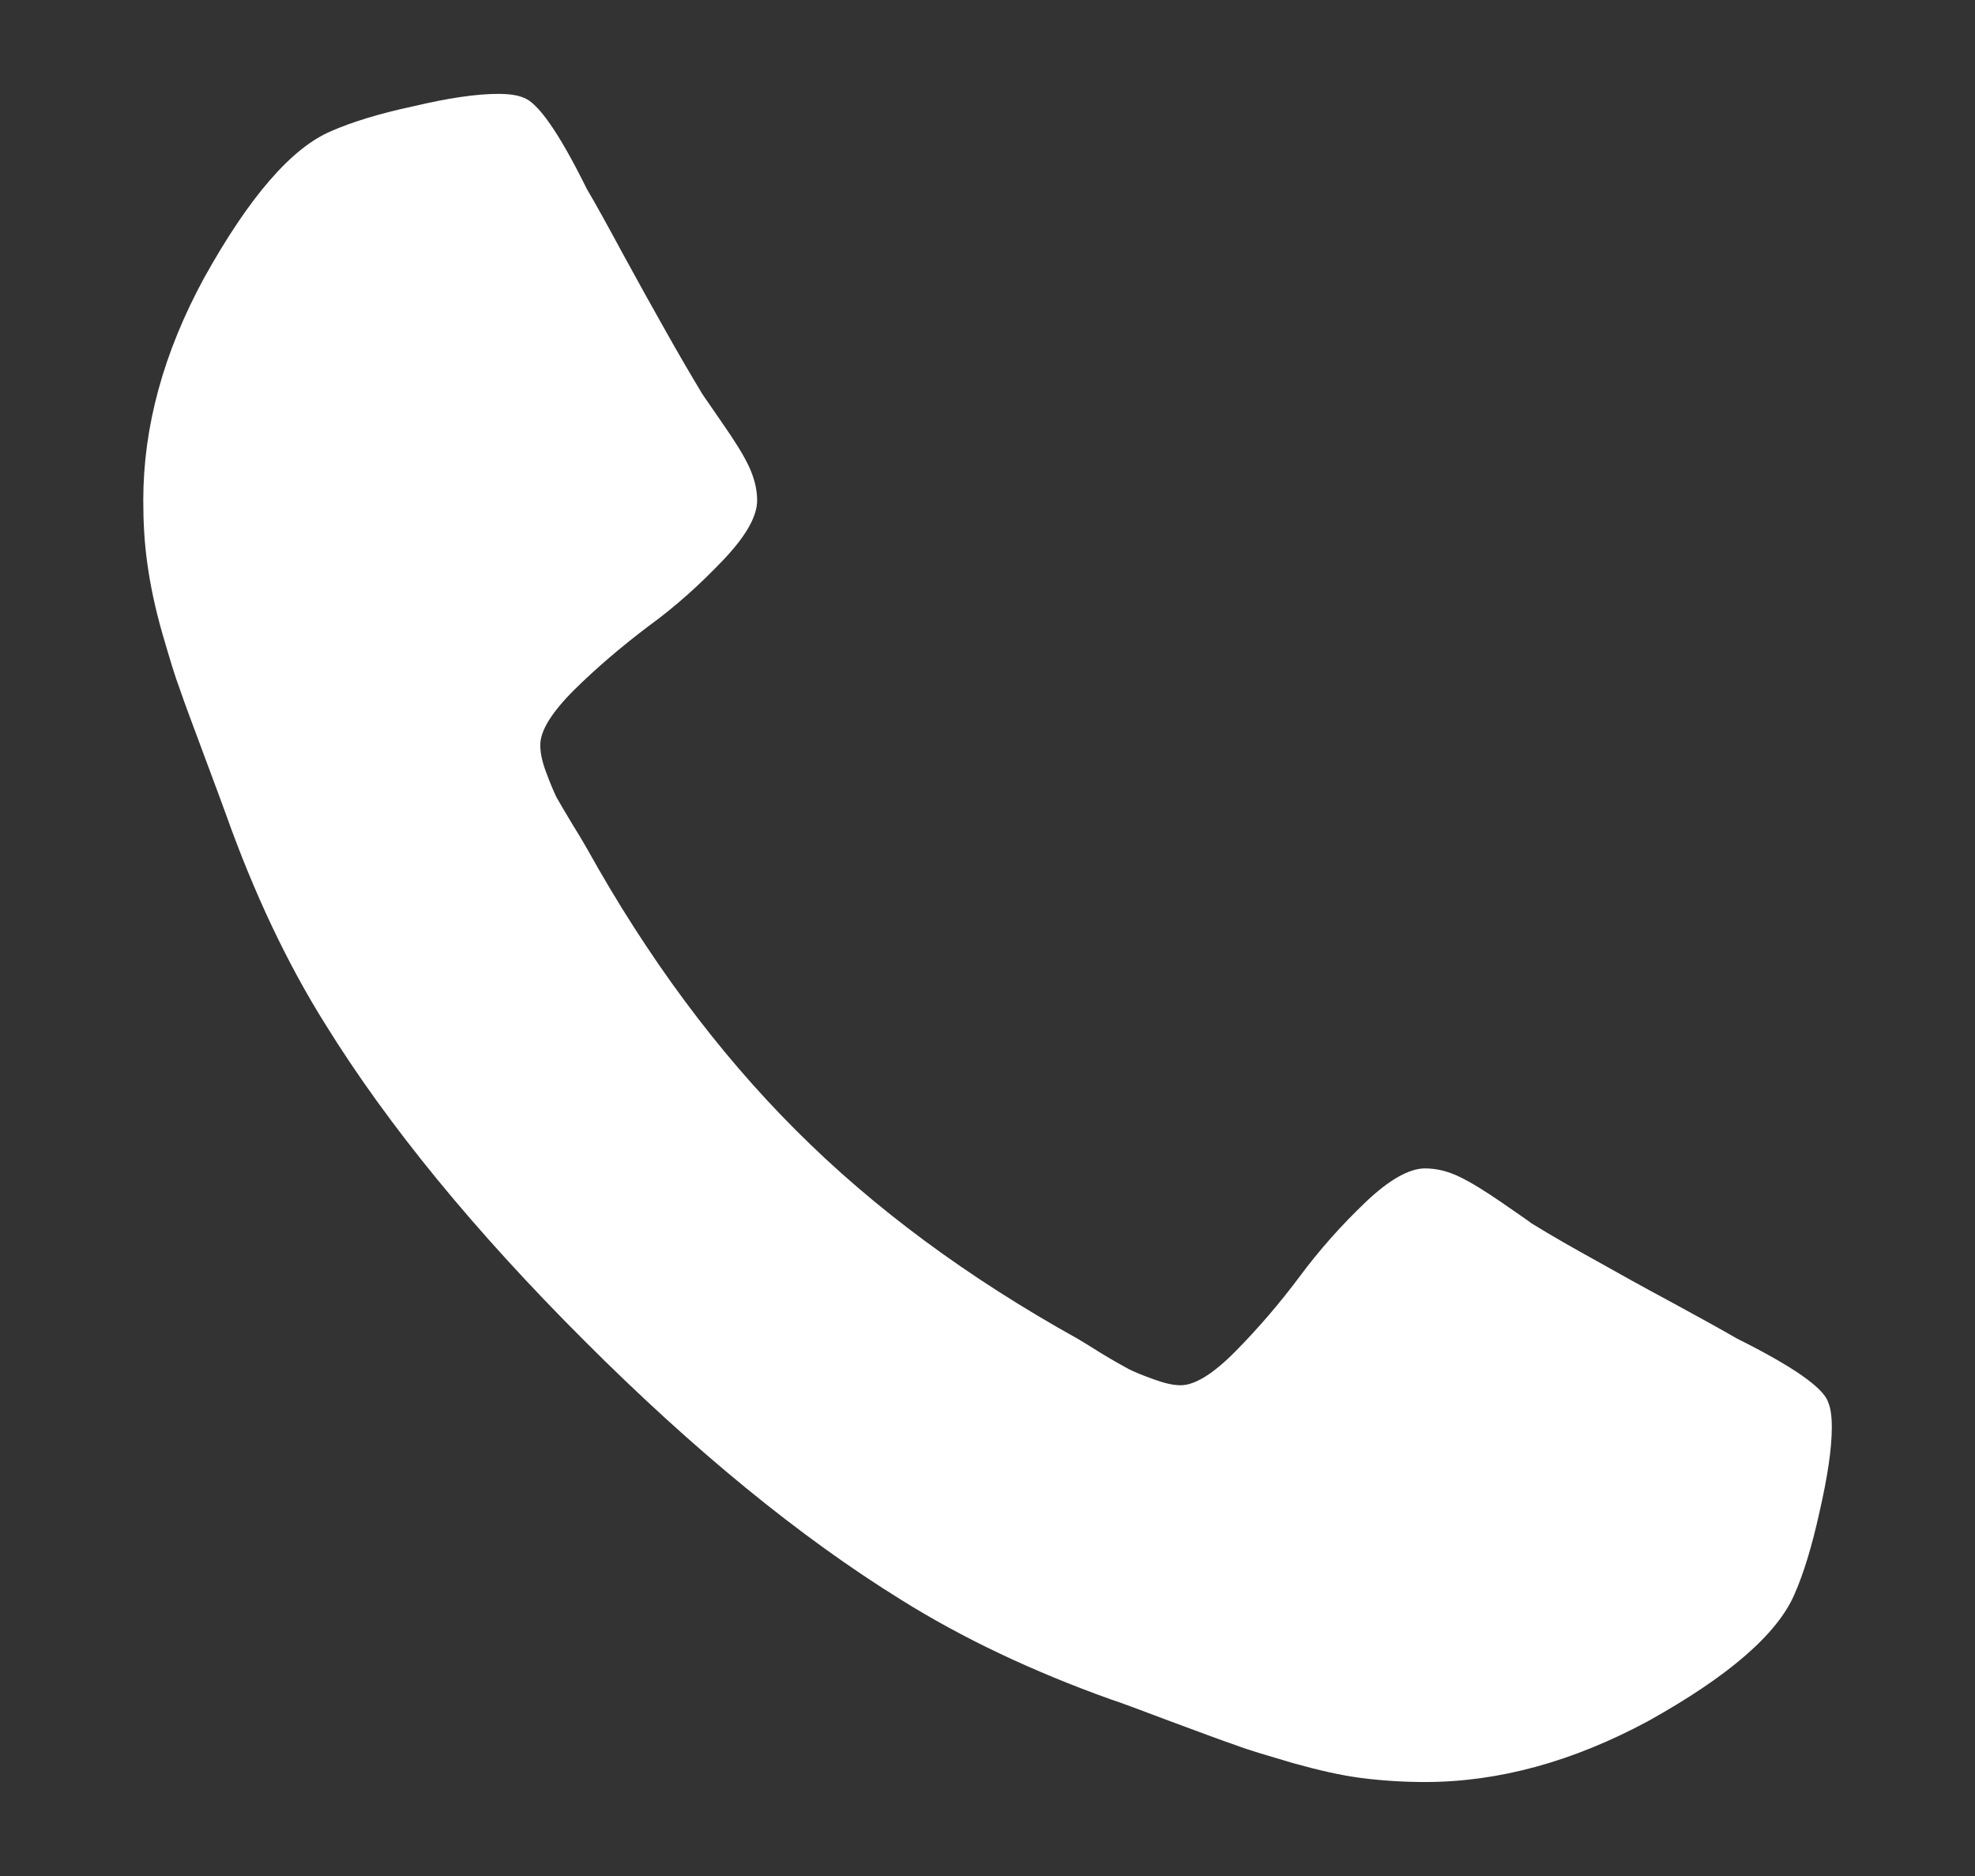 <?xml version="1.0" encoding="utf-8"?>
<!-- Generator: Adobe Illustrator 15.0.2, SVG Export Plug-In . SVG Version: 6.00 Build 0)  -->
<!DOCTYPE svg PUBLIC "-//W3C//DTD SVG 1.1//EN" "http://www.w3.org/Graphics/SVG/1.1/DTD/svg11.dtd">
<svg version="1.1" id="Ebene_1" xmlns="http://www.w3.org/2000/svg" xmlns:xlink="http://www.w3.org/1999/xlink" x="0px" y="0px"
	 width="23.158px" height="22px" viewBox="0 0 23.158 22" enable-background="new 0 0 23.158 22" xml:space="preserve">
<rect x="0" y="0" width="23.158" height="22" fill="#333333" stroke="none"/>
<path fill="#FFFFFF" d="M21.479,16.738c0,0.252-0.051,0.586-0.143,0.988c-0.09,0.41-0.189,0.73-0.293,0.966
	c-0.199,0.468-0.773,0.966-1.717,1.491c-0.885,0.477-1.756,0.715-2.617,0.715c-0.252,0-0.502-0.016-0.745-0.047
	s-0.51-0.093-0.807-0.176c-0.297-0.088-0.518-0.152-0.661-0.207c-0.146-0.049-0.405-0.146-0.78-0.285
	c-0.375-0.141-0.603-0.227-0.691-0.254c-0.917-0.328-1.738-0.717-2.459-1.168c-1.191-0.738-2.427-1.75-3.714-3.038
	c-1.285-1.284-2.299-2.519-3.037-3.711c-0.451-0.719-0.837-1.54-1.165-2.46C2.621,9.469,2.535,9.239,2.395,8.863
	C2.256,8.489,2.158,8.229,2.109,8.083c-0.055-0.144-0.121-0.364-0.207-0.66C1.817,7.125,1.762,6.858,1.728,6.612
	C1.693,6.369,1.68,6.121,1.68,5.868c0-0.862,0.236-1.733,0.715-2.612c0.527-0.948,1.025-1.523,1.49-1.719
	c0.238-0.104,0.555-0.204,0.968-0.292C5.255,1.15,5.587,1.101,5.838,1.101c0.135,0,0.232,0.015,0.299,0.044
	C6.305,1.2,6.554,1.554,6.88,2.214C6.984,2.39,7.125,2.646,7.301,2.972C7.48,3.3,7.645,3.598,7.795,3.863
	c0.151,0.27,0.296,0.518,0.438,0.754c0.025,0.04,0.109,0.156,0.242,0.352C8.612,5.167,8.716,5.33,8.78,5.467
	c0.064,0.136,0.098,0.271,0.098,0.401c0,0.189-0.133,0.422-0.402,0.704c-0.267,0.28-0.552,0.539-0.872,0.771
	C7.291,7.58,7,7.827,6.733,8.09C6.47,8.353,6.335,8.568,6.335,8.737c0,0.084,0.019,0.188,0.067,0.315
	c0.047,0.128,0.088,0.223,0.119,0.29C6.559,9.409,6.623,9.521,6.72,9.68c0.099,0.159,0.15,0.251,0.16,0.267
	c0.714,1.285,1.531,2.386,2.449,3.304c0.917,0.92,2.019,1.732,3.304,2.447c0.018,0.01,0.108,0.064,0.267,0.164
	c0.16,0.098,0.273,0.16,0.338,0.195c0.064,0.032,0.16,0.072,0.289,0.118c0.128,0.047,0.231,0.07,0.316,0.07
	c0.168,0,0.383-0.134,0.645-0.399c0.264-0.268,0.514-0.558,0.749-0.873c0.233-0.314,0.491-0.604,0.772-0.872
	c0.279-0.267,0.516-0.399,0.7-0.399c0.135,0,0.268,0.033,0.401,0.097c0.139,0.066,0.302,0.168,0.499,0.303
	c0.195,0.136,0.316,0.217,0.35,0.245c0.236,0.145,0.484,0.287,0.758,0.438c0.264,0.149,0.561,0.314,0.891,0.491
	c0.328,0.178,0.584,0.32,0.76,0.422c0.656,0.327,1.014,0.577,1.068,0.746C21.465,16.51,21.479,16.607,21.479,16.738"/>
</svg>
